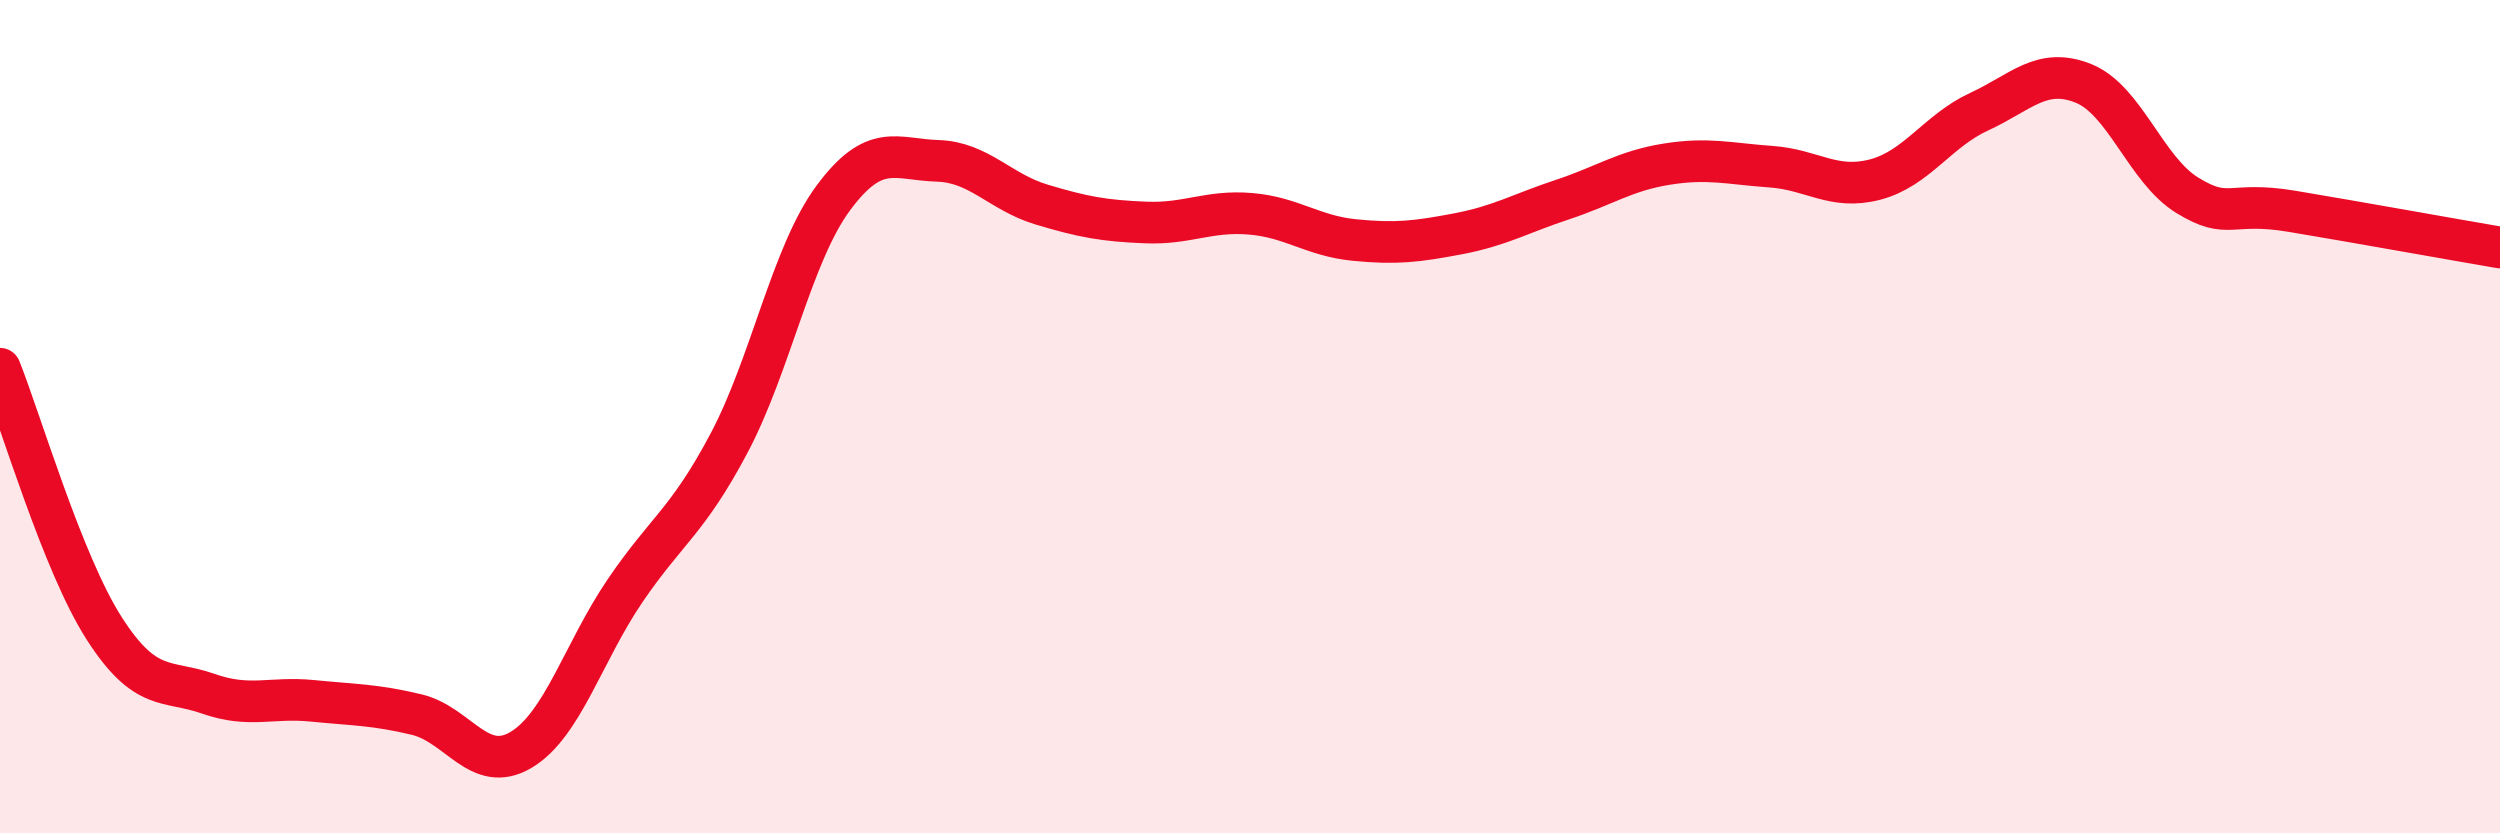 
    <svg width="60" height="20" viewBox="0 0 60 20" xmlns="http://www.w3.org/2000/svg">
      <path
        d="M 0,8.85 C 0.5,10.1 1.5,13.52 2.5,15.08 C 3.5,16.64 4,16.3 5,16.65 C 6,17 6.5,16.72 7.5,16.82 C 8.5,16.92 9,16.91 10,17.15 C 11,17.39 11.5,18.59 12.5,18 C 13.5,17.41 14,15.65 15,14.18 C 16,12.71 16.5,12.52 17.5,10.63 C 18.5,8.74 19,6.1 20,4.75 C 21,3.4 21.5,3.83 22.5,3.86 C 23.5,3.89 24,4.61 25,4.91 C 26,5.21 26.5,5.3 27.5,5.34 C 28.5,5.38 29,5.05 30,5.13 C 31,5.21 31.5,5.66 32.5,5.76 C 33.5,5.86 34,5.8 35,5.61 C 36,5.42 36.5,5.12 37.5,4.79 C 38.5,4.46 39,4.1 40,3.94 C 41,3.78 41.5,3.93 42.5,4 C 43.5,4.07 44,4.57 45,4.31 C 46,4.05 46.5,3.14 47.5,2.68 C 48.5,2.22 49,1.6 50,2 C 51,2.4 51.5,4.08 52.5,4.69 C 53.5,5.3 53.5,4.82 55,5.07 C 56.5,5.32 59,5.77 60,5.94L60 20L0 20Z"
        fill="#EB0A25"
        opacity="0.1"
        stroke-linecap="round"
        stroke-linejoin="round"
      />
      <path
        d="M 0,8.85 C 0.5,10.1 1.5,13.52 2.5,15.08 C 3.5,16.64 4,16.3 5,16.65 C 6,17 6.5,16.72 7.5,16.82 C 8.5,16.92 9,16.91 10,17.15 C 11,17.39 11.5,18.59 12.5,18 C 13.5,17.41 14,15.65 15,14.18 C 16,12.71 16.5,12.52 17.5,10.63 C 18.5,8.74 19,6.1 20,4.75 C 21,3.4 21.5,3.83 22.5,3.86 C 23.5,3.89 24,4.61 25,4.91 C 26,5.21 26.5,5.3 27.5,5.34 C 28.5,5.38 29,5.05 30,5.13 C 31,5.21 31.5,5.66 32.5,5.76 C 33.5,5.86 34,5.8 35,5.61 C 36,5.42 36.5,5.12 37.5,4.79 C 38.5,4.46 39,4.1 40,3.94 C 41,3.78 41.5,3.93 42.5,4 C 43.5,4.07 44,4.57 45,4.31 C 46,4.05 46.5,3.14 47.5,2.68 C 48.5,2.22 49,1.6 50,2 C 51,2.4 51.5,4.08 52.5,4.69 C 53.5,5.3 53.5,4.82 55,5.07 C 56.5,5.32 59,5.77 60,5.94"
        stroke="#EB0A25"
        stroke-width="1"
        fill="none"
        stroke-linecap="round"
        stroke-linejoin="round"
      />
    </svg>
  